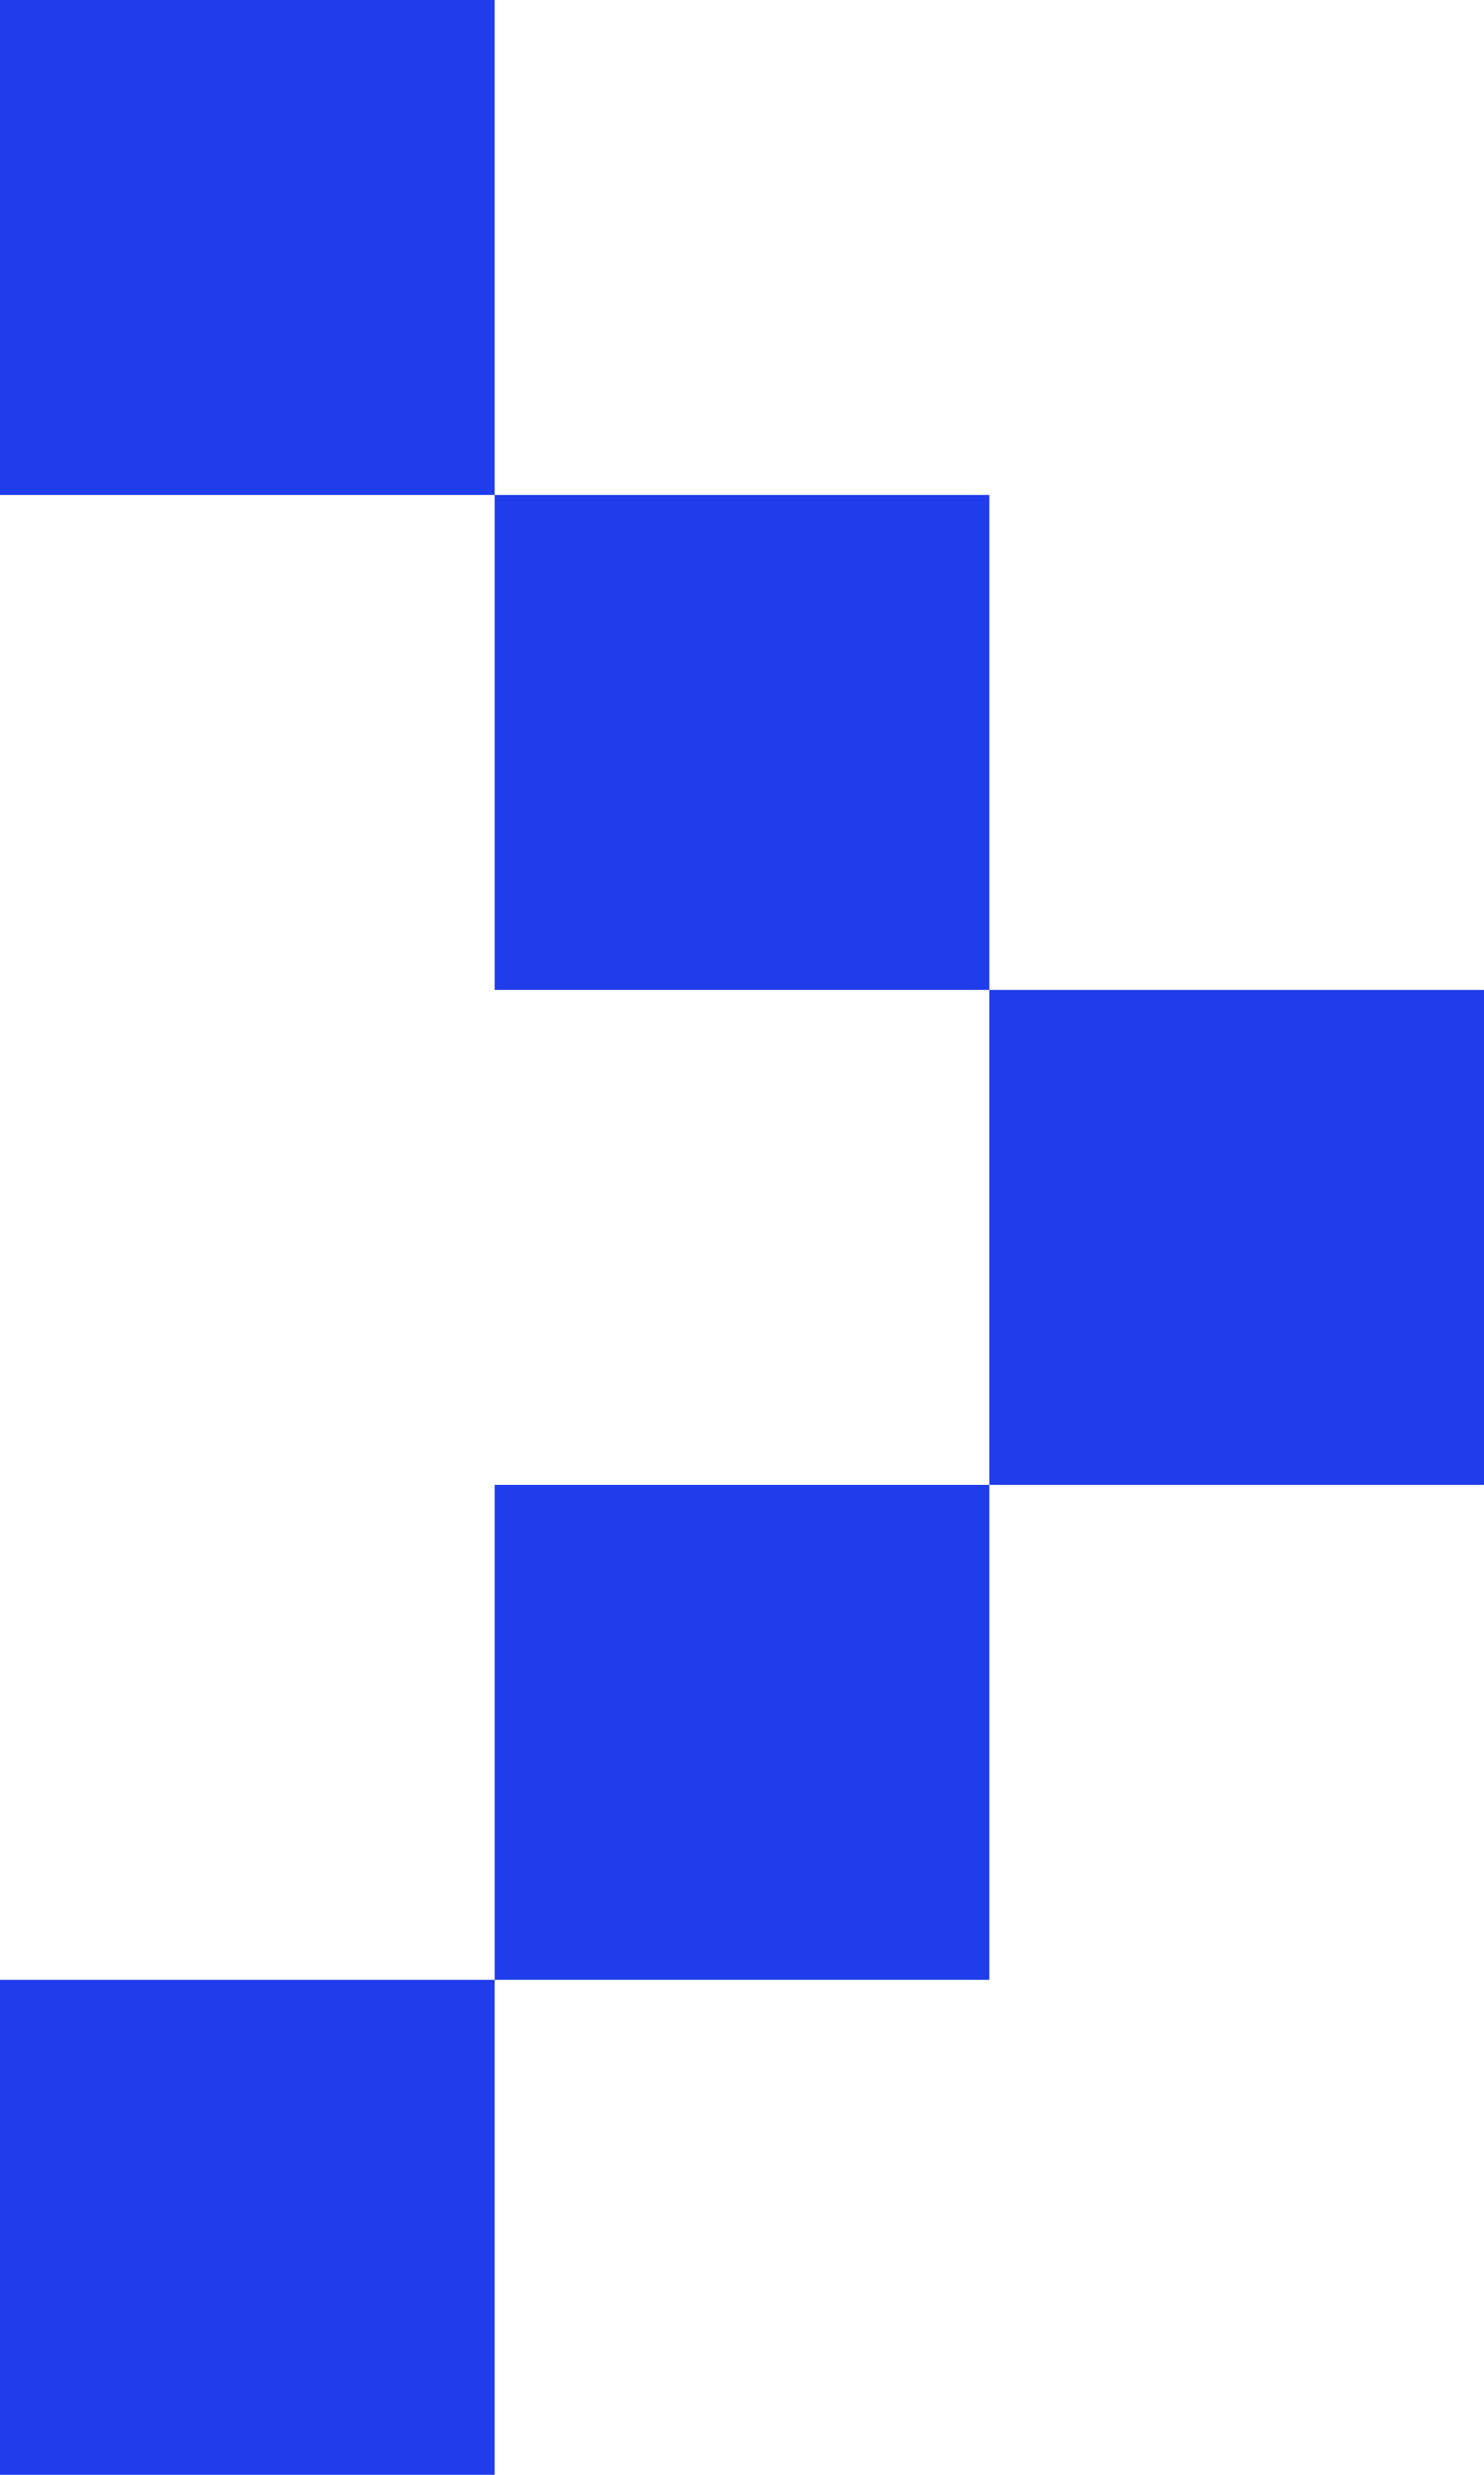 <svg xmlns="http://www.w3.org/2000/svg" viewBox="0 0 24 40"><defs><style>.cls-1{fill:#1f3deb;fill-rule:evenodd;}</style></defs><title>Artboard 1</title><path class="cls-1" d="M0 0v8h8v-8zm8 8v8h8v-8zm8 8v8h8v-8zm-8 16h8v-8h-8zm-8 8h8v-8h-8z"/></svg>